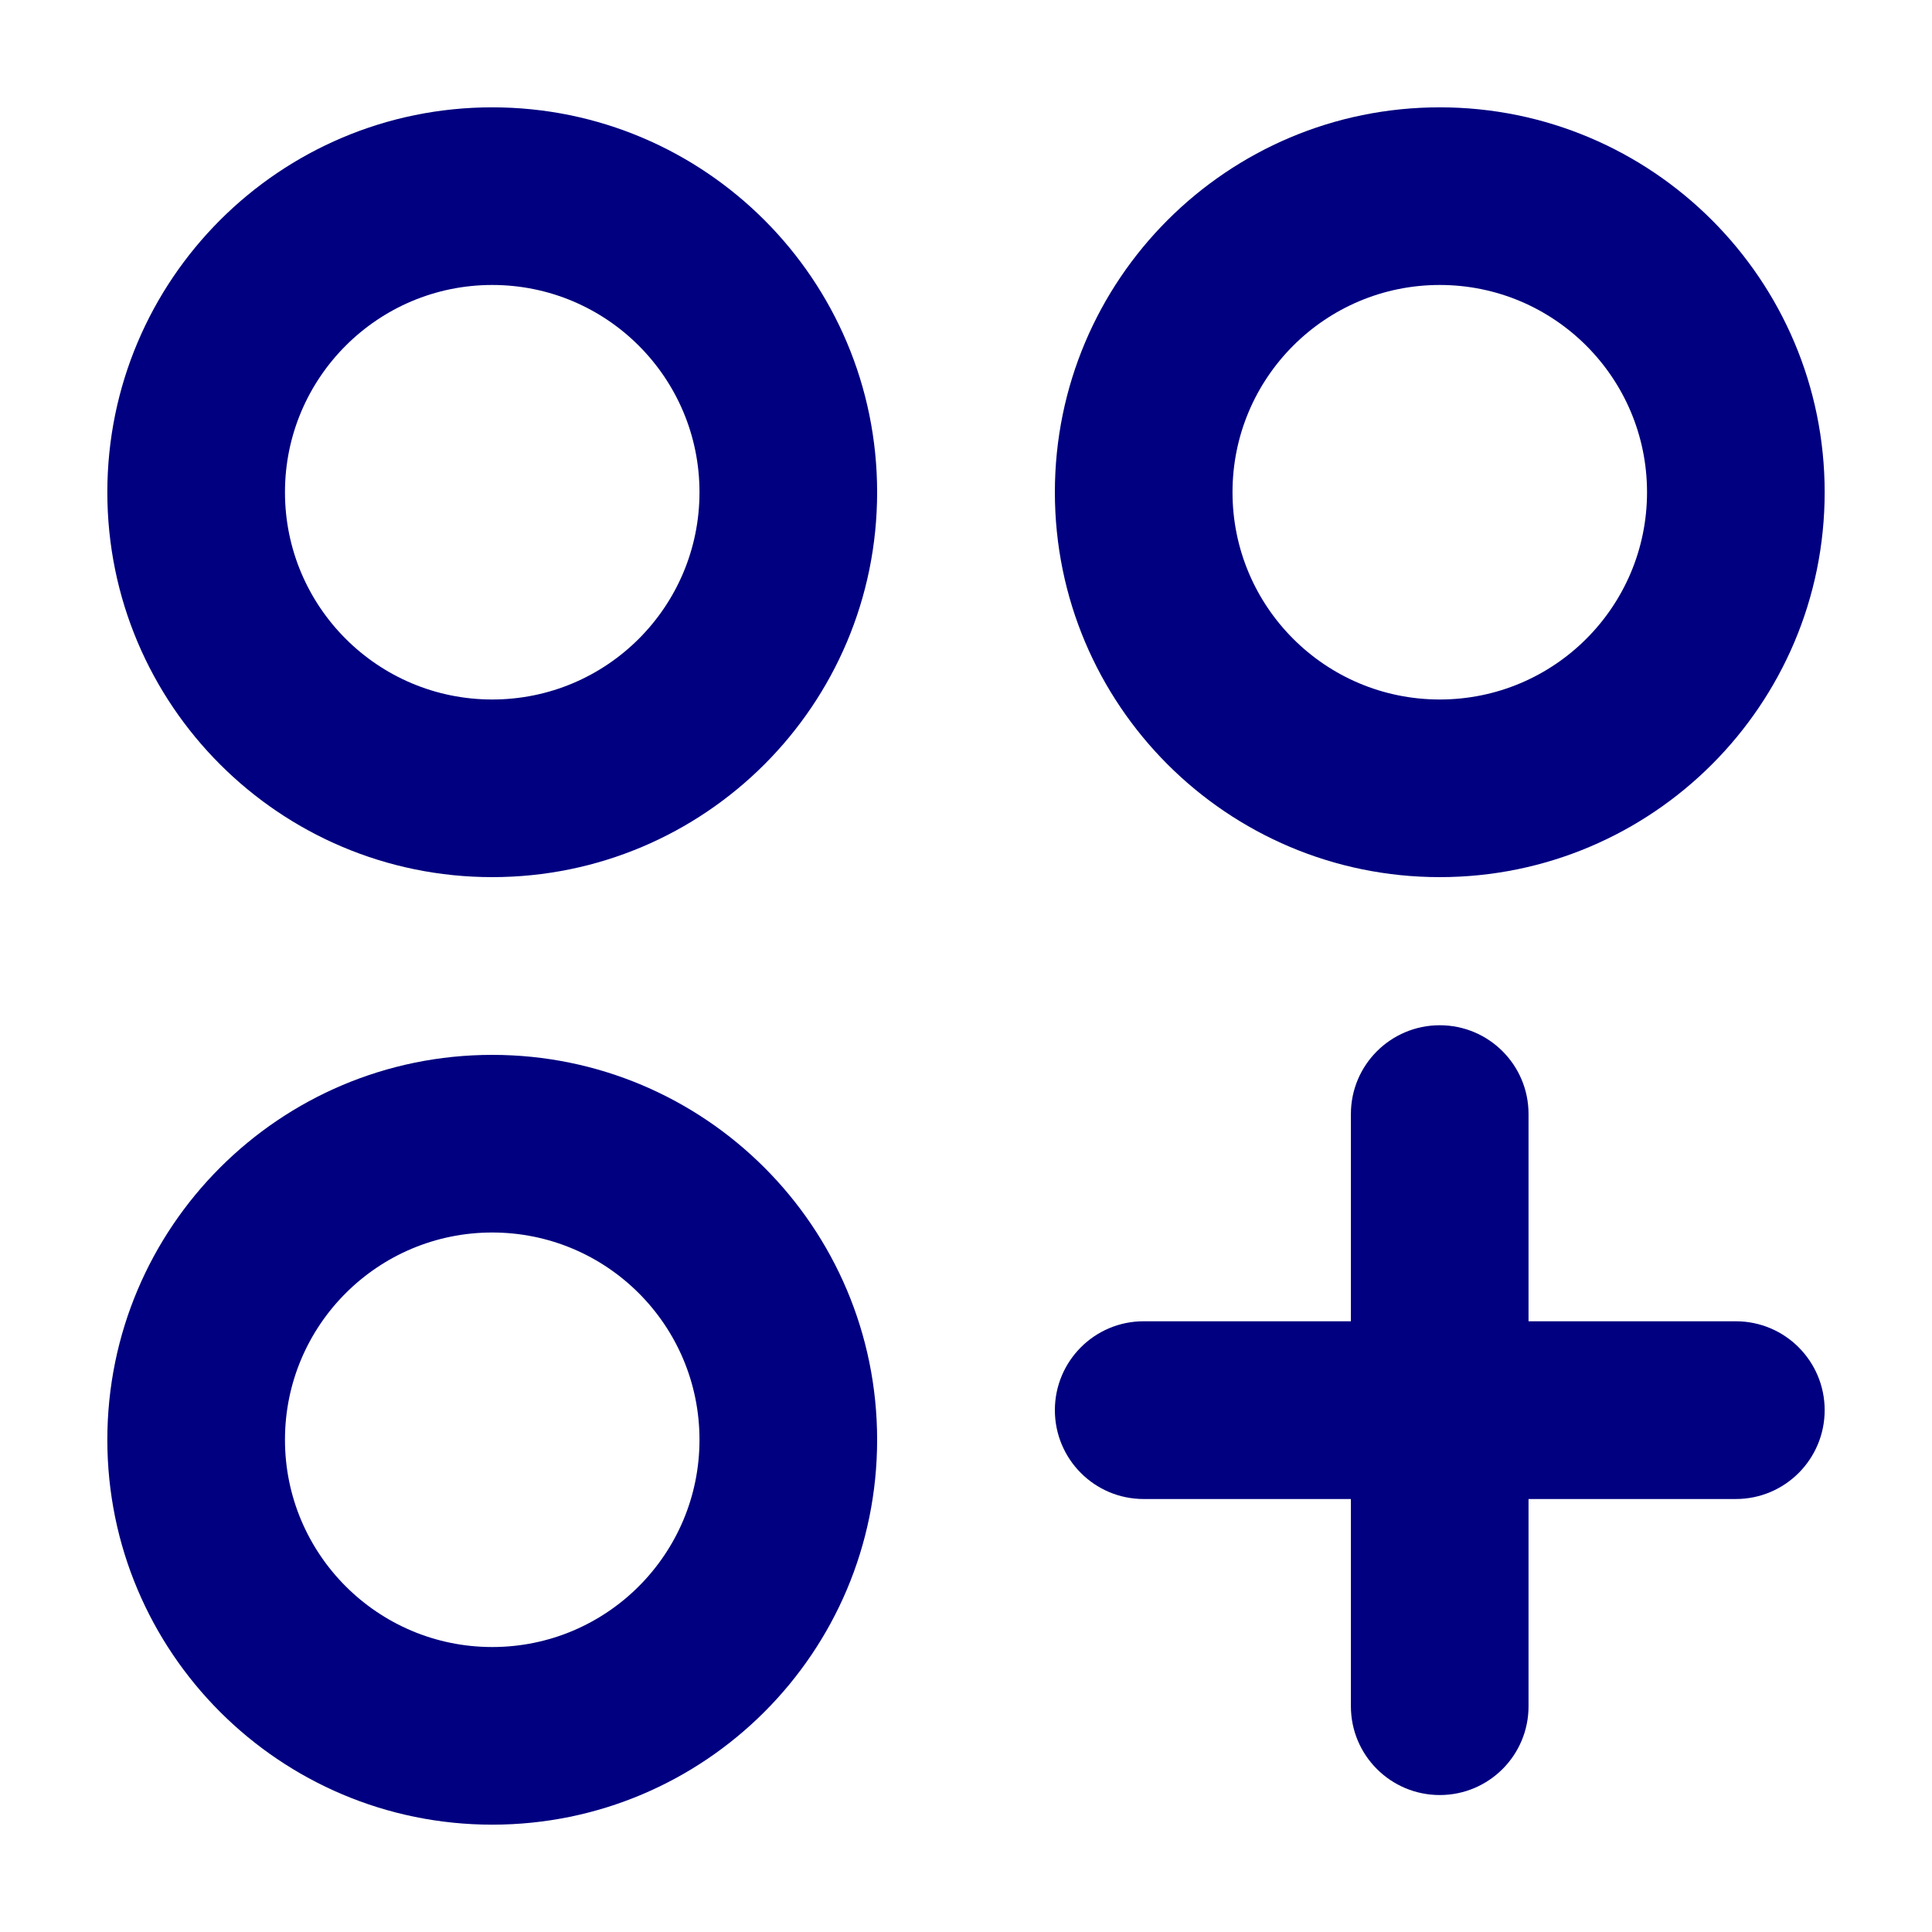 <svg width="18" height="18" viewBox="0 0 18 18" fill="none" xmlns="http://www.w3.org/2000/svg">
<path fill-rule="evenodd" clip-rule="evenodd" d="M4.586 1C2.606 1 1 2.606 1 4.586C1 6.567 2.606 8.172 4.586 8.172C6.567 8.172 8.172 6.567 8.172 4.586C8.172 2.606 6.567 1 4.586 1ZM2.655 4.586C2.655 3.52 3.52 2.655 4.586 2.655C5.653 2.655 6.517 3.52 6.517 4.586C6.517 5.653 5.653 6.517 4.586 6.517C3.52 6.517 2.655 5.653 2.655 4.586Z" fill="#000080"/>
<path d="M13.414 9.552C13.871 9.552 14.241 9.922 14.241 10.379V12.31H16.172C16.63 12.31 17 12.681 17 13.138C17 13.595 16.63 13.966 16.172 13.966H14.241V15.897C14.241 16.354 13.871 16.724 13.414 16.724C12.957 16.724 12.586 16.354 12.586 15.897V13.966H10.655C10.198 13.966 9.828 13.595 9.828 13.138C9.828 12.681 10.198 12.31 10.655 12.31H12.586V10.379C12.586 9.922 12.957 9.552 13.414 9.552Z" fill="#000080"/>
<path fill-rule="evenodd" clip-rule="evenodd" d="M9.828 4.586C9.828 2.606 11.433 1 13.414 1C15.394 1 17 2.606 17 4.586C17 6.567 15.394 8.172 13.414 8.172C11.433 8.172 9.828 6.567 9.828 4.586ZM13.414 2.655C12.347 2.655 11.483 3.52 11.483 4.586C11.483 5.653 12.347 6.517 13.414 6.517C14.48 6.517 15.345 5.653 15.345 4.586C15.345 3.52 14.48 2.655 13.414 2.655Z" fill="#000080"/>
<path fill-rule="evenodd" clip-rule="evenodd" d="M4.586 9.828C2.606 9.828 1 11.433 1 13.414C1 15.394 2.606 17 4.586 17C6.567 17 8.172 15.394 8.172 13.414C8.172 11.433 6.567 9.828 4.586 9.828ZM2.655 13.414C2.655 12.347 3.52 11.483 4.586 11.483C5.653 11.483 6.517 12.347 6.517 13.414C6.517 14.48 5.653 15.345 4.586 15.345C3.52 15.345 2.655 14.48 2.655 13.414Z" fill="#000080"/>
</svg>
